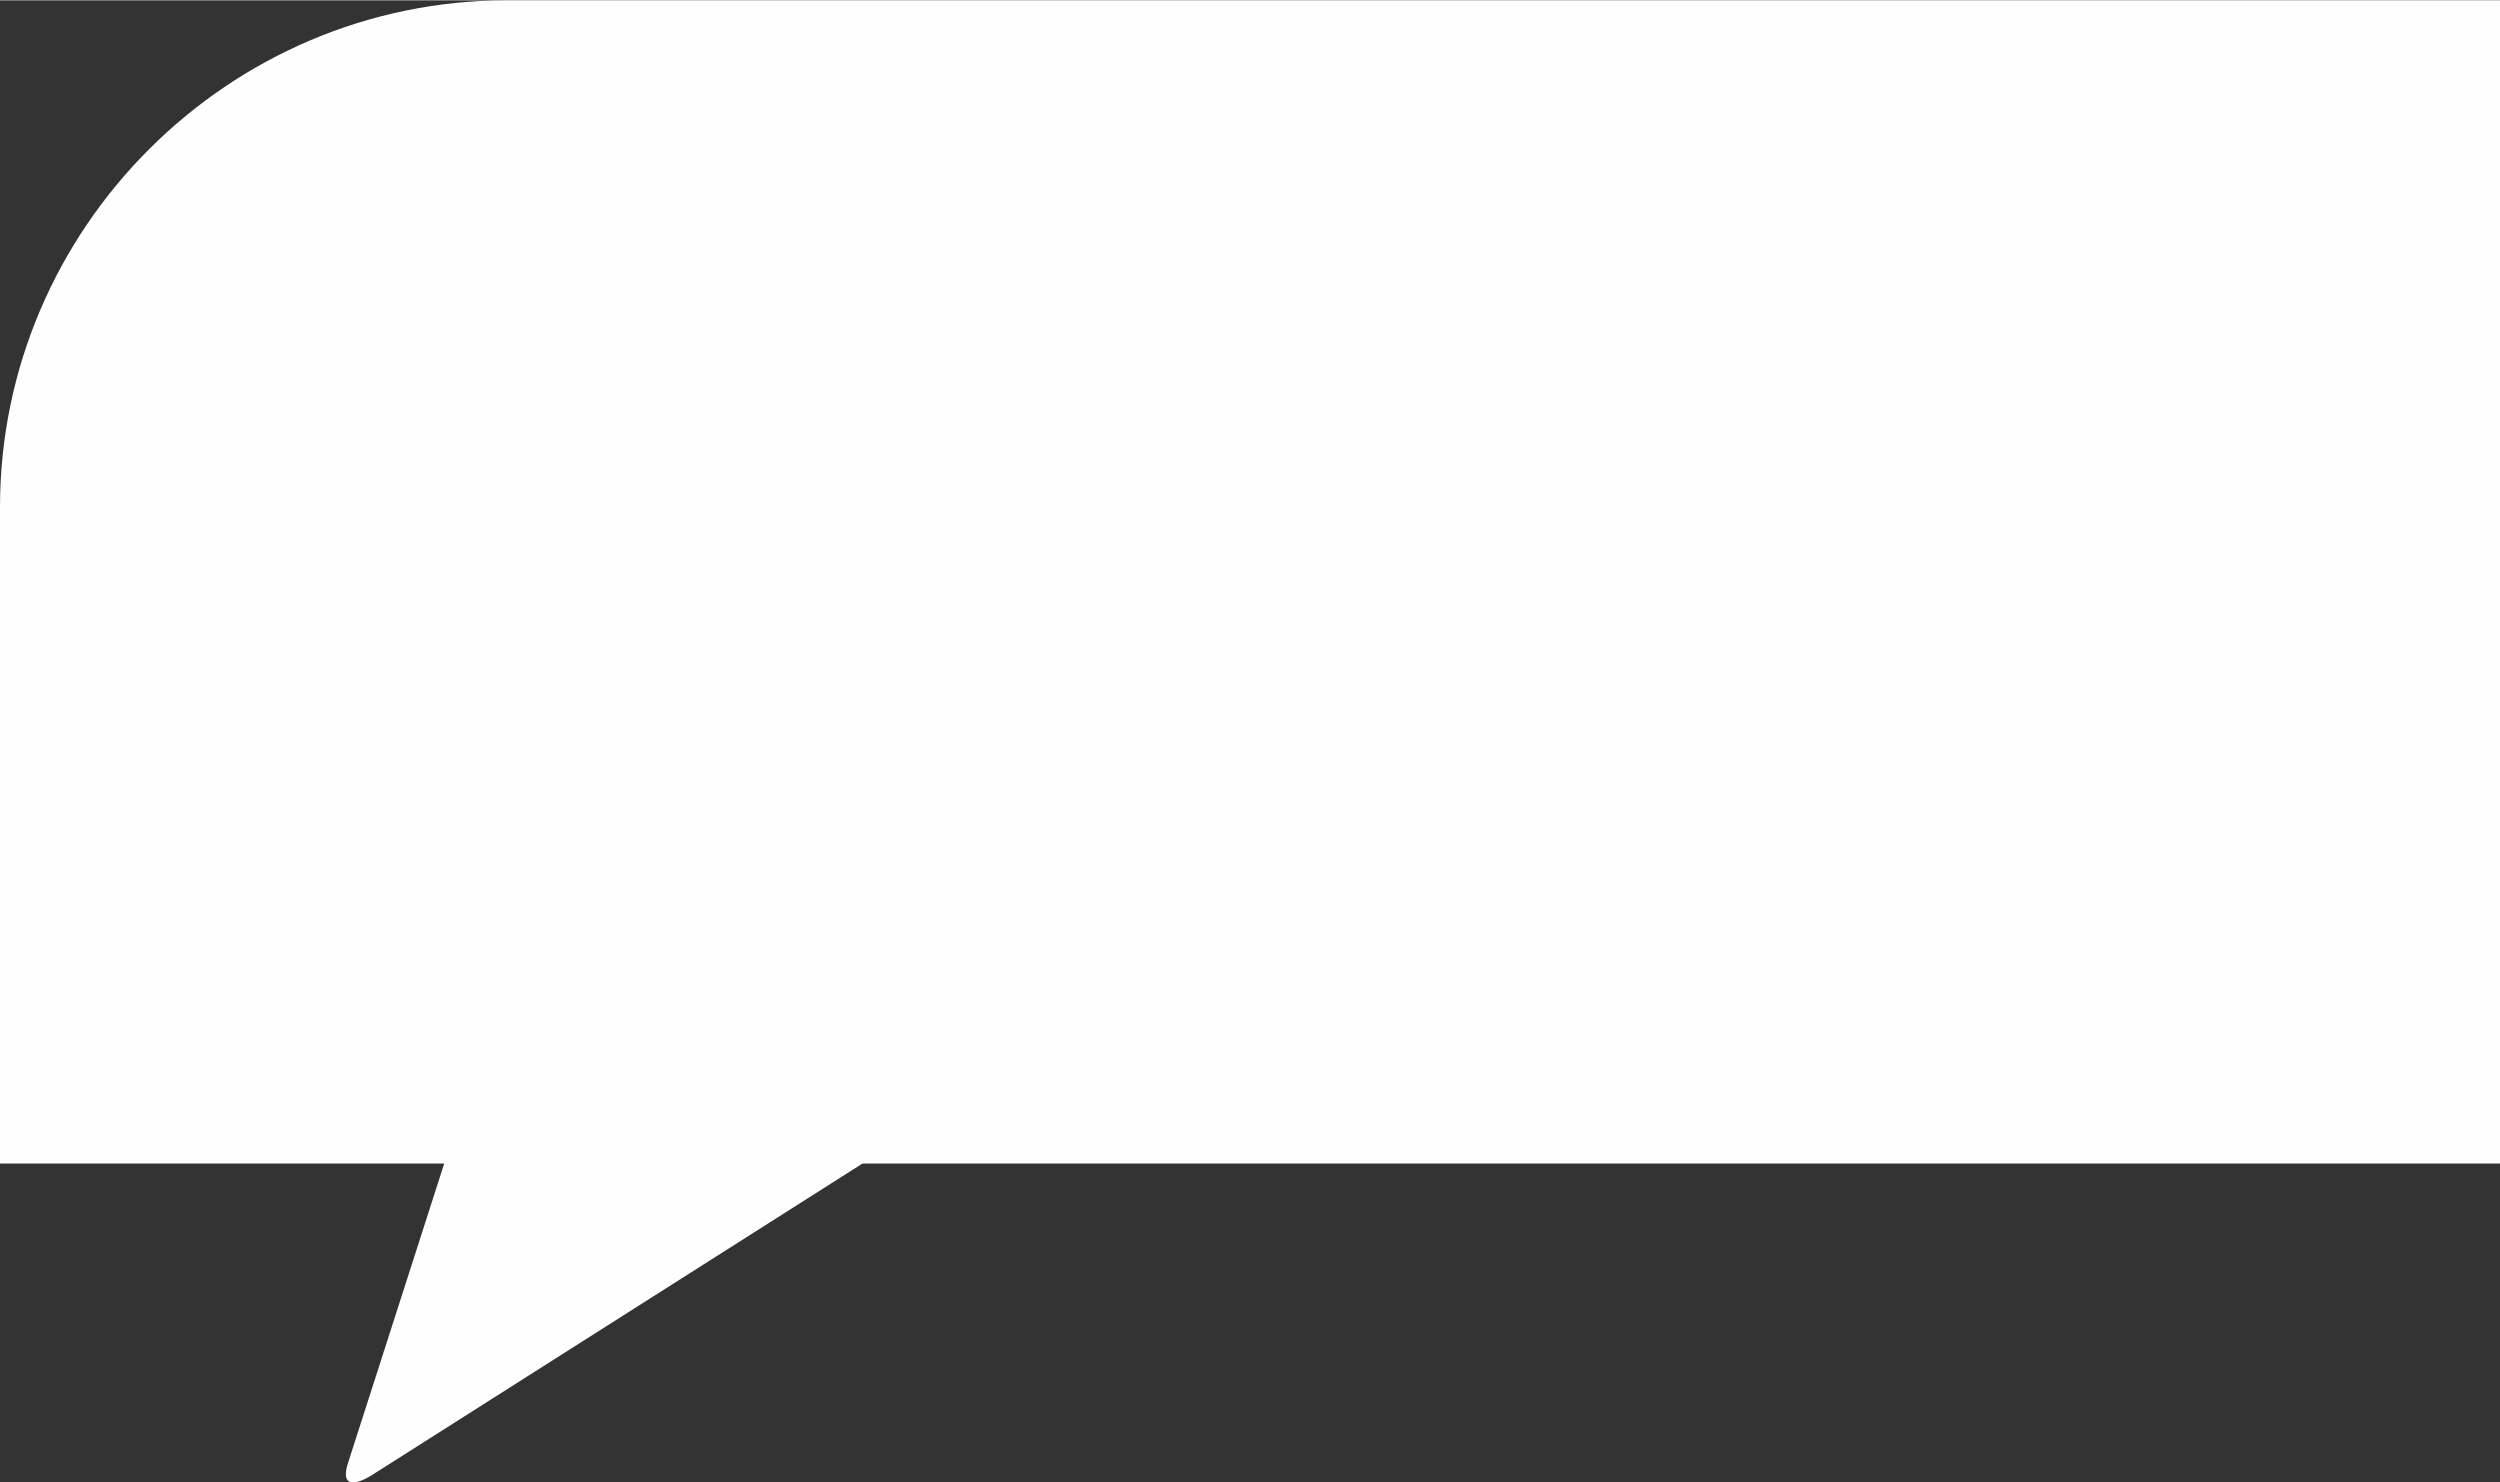 <?xml version="1.0" encoding="UTF-8"?> <!-- Creator: CorelDRAW X7 --> <svg xmlns="http://www.w3.org/2000/svg" xmlns:xlink="http://www.w3.org/1999/xlink" xml:space="preserve" width="70.485mm" height="41.793mm" style="shape-rendering:geometricPrecision; text-rendering:geometricPrecision; image-rendering:optimizeQuality; fill-rule:evenodd; clip-rule:evenodd" viewBox="0 0 1829 1084"><rect x="0" y="0" width="1829" height="1084" fill="#333333" stroke="none"/> <defs> <style type="text/css"> <![CDATA[ .fil0 {fill:#FEFEFE} ]]> </style> </defs> <g id="Слой_x0020_1">  <path class="fil0" d="M631 851l827 0 371 0 0 -371 0 -109 0 -371 -371 0 -973 0 -114 0c-204,0 -371,167 -371,371l0 13 0 96 0 371 325 0 -71 221c-4,15 5,15 18,7l359 -228z"></path> </g> </svg> 